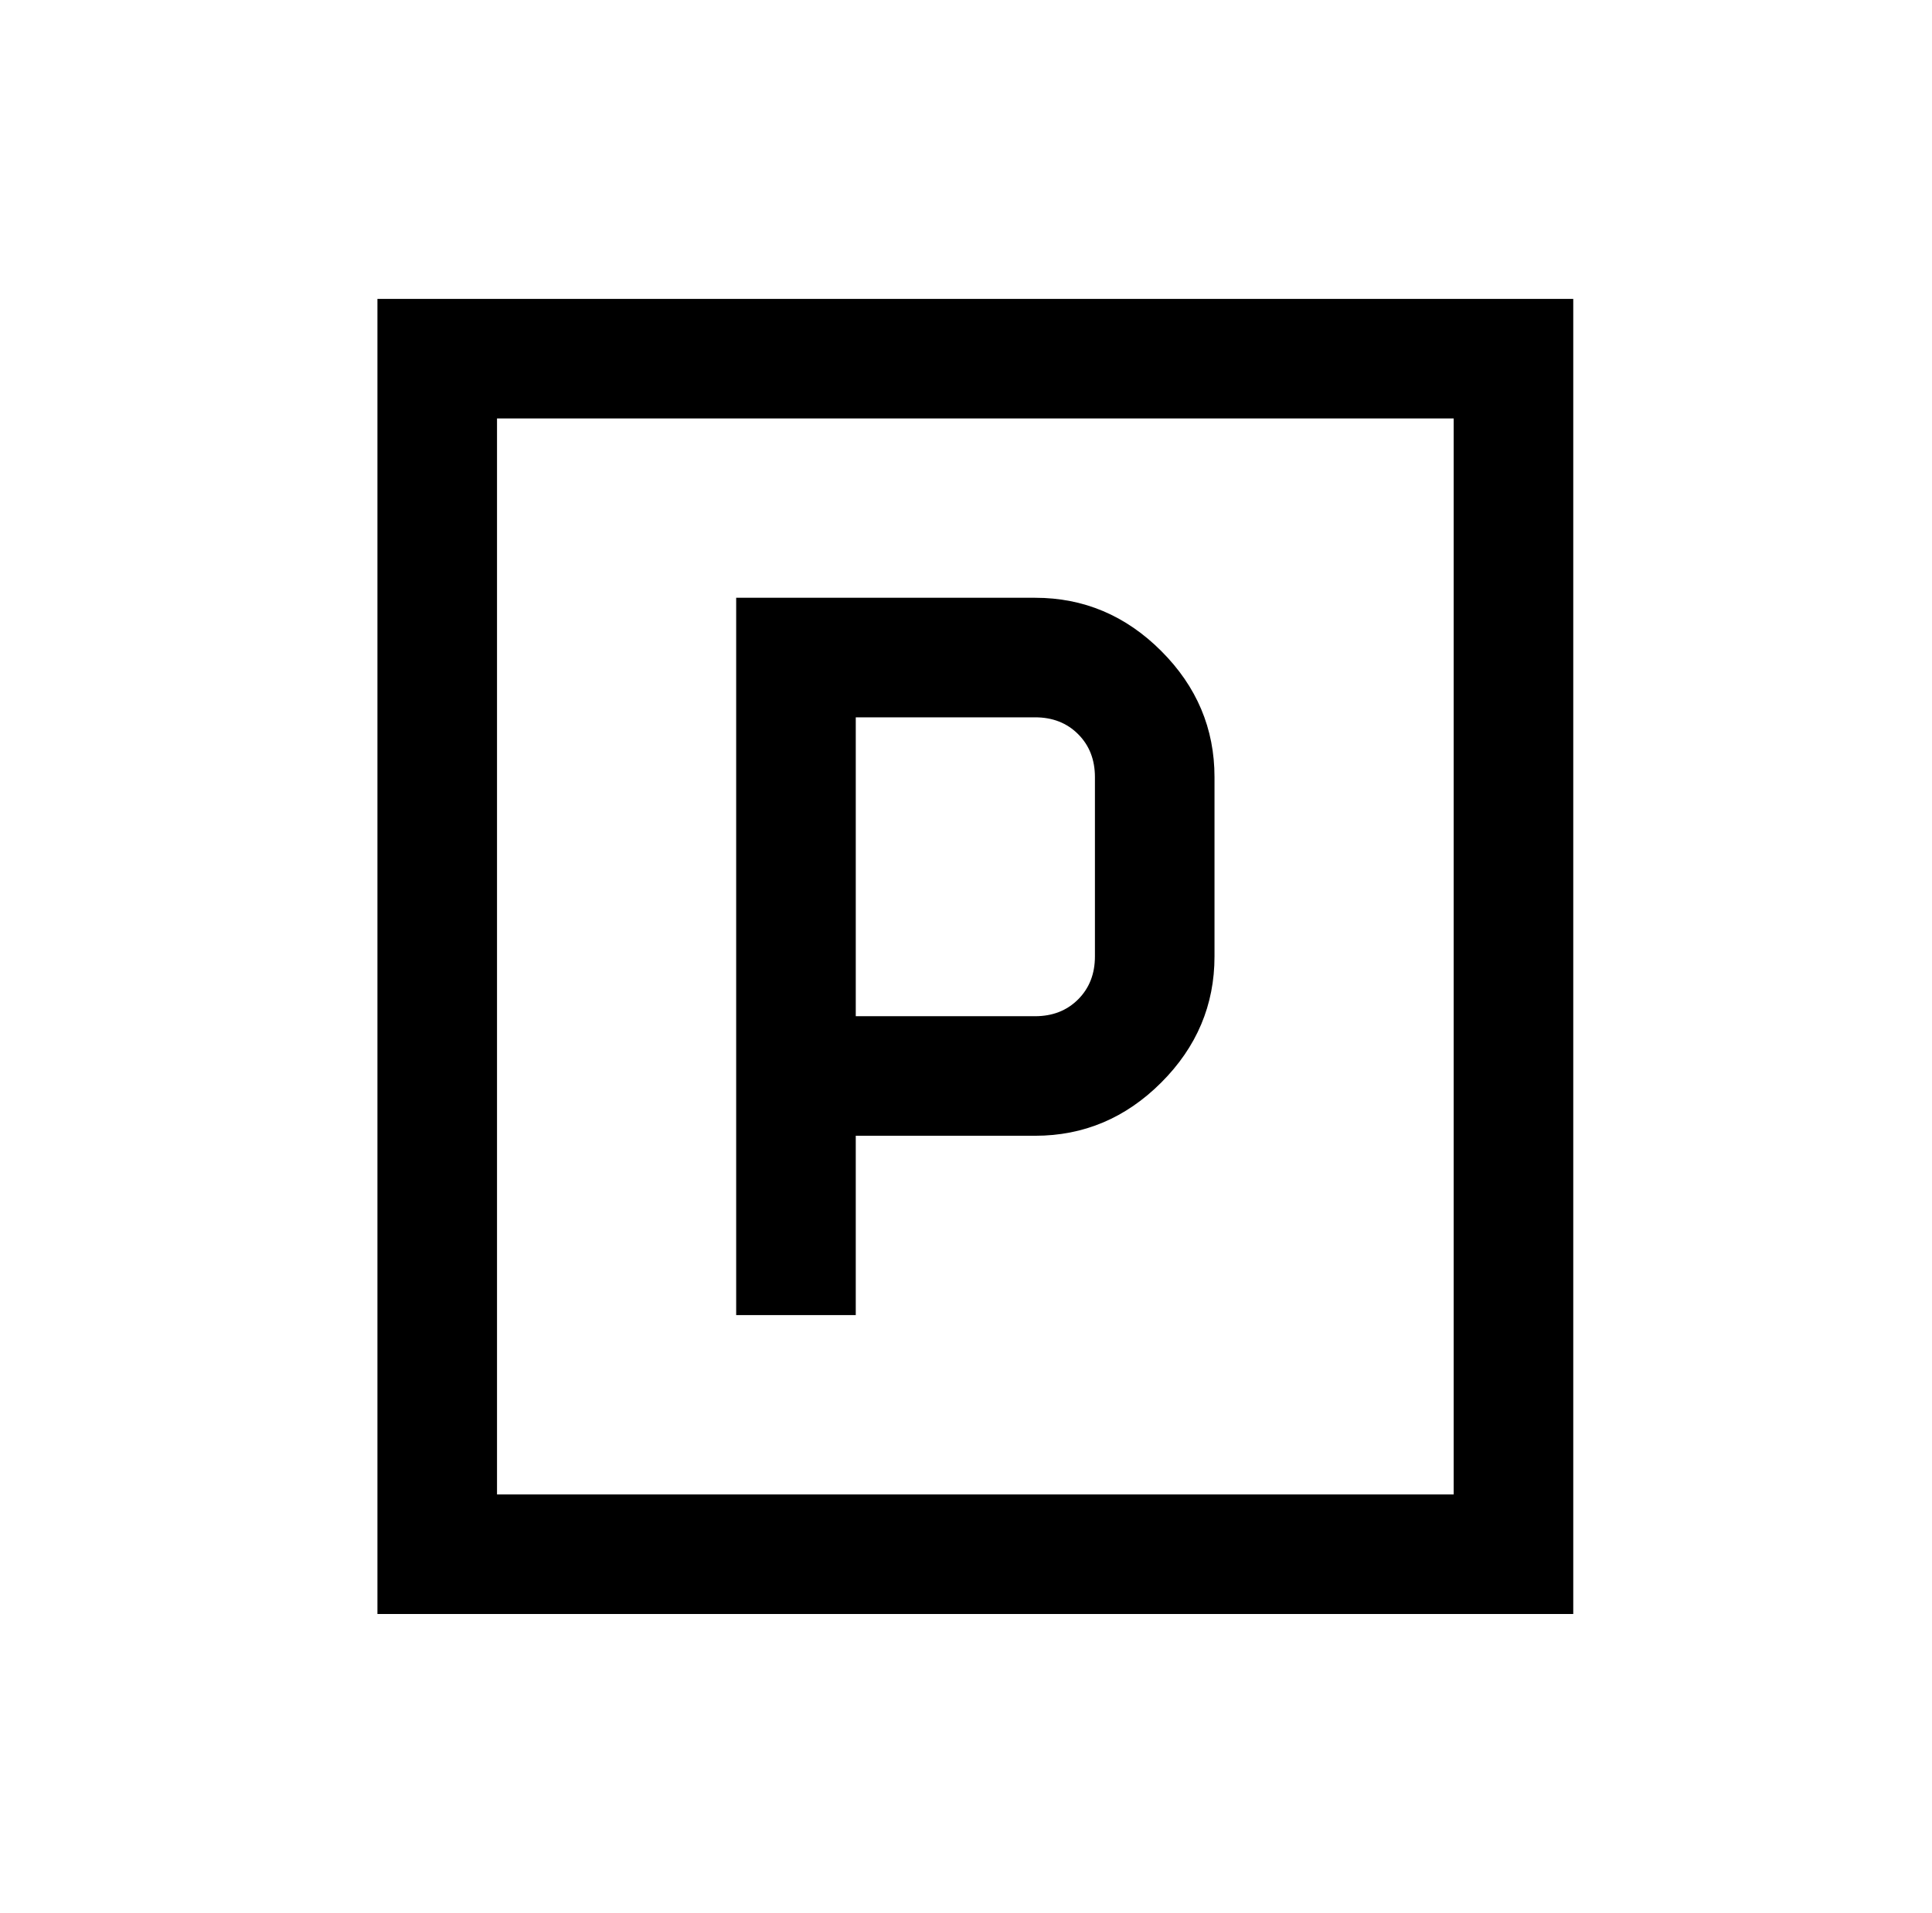 <?xml version="1.0" standalone="no"?>
<!DOCTYPE svg PUBLIC "-//W3C//DTD SVG 1.1//EN" "http://www.w3.org/Graphics/SVG/1.1/DTD/svg11.dtd" >
<svg xmlns="http://www.w3.org/2000/svg" xmlns:xlink="http://www.w3.org/1999/xlink" version="1.1" viewBox="-10 0 1034 1024">
   <path fill="currentColor"
d="M192 160v704h640v-704h-640zM256 224h512v576h-512v-576zM384 320v384h64v-96h96q39 0 67.5 -28.5t28.5 -67.5v-96q0 -39 -28.5 -67.5t-67.5 -28.5h-160zM448 384h96q14 0 23 9t9 23v96q0 14 -9 23t-23 9h-96v-160z" />
</svg>
